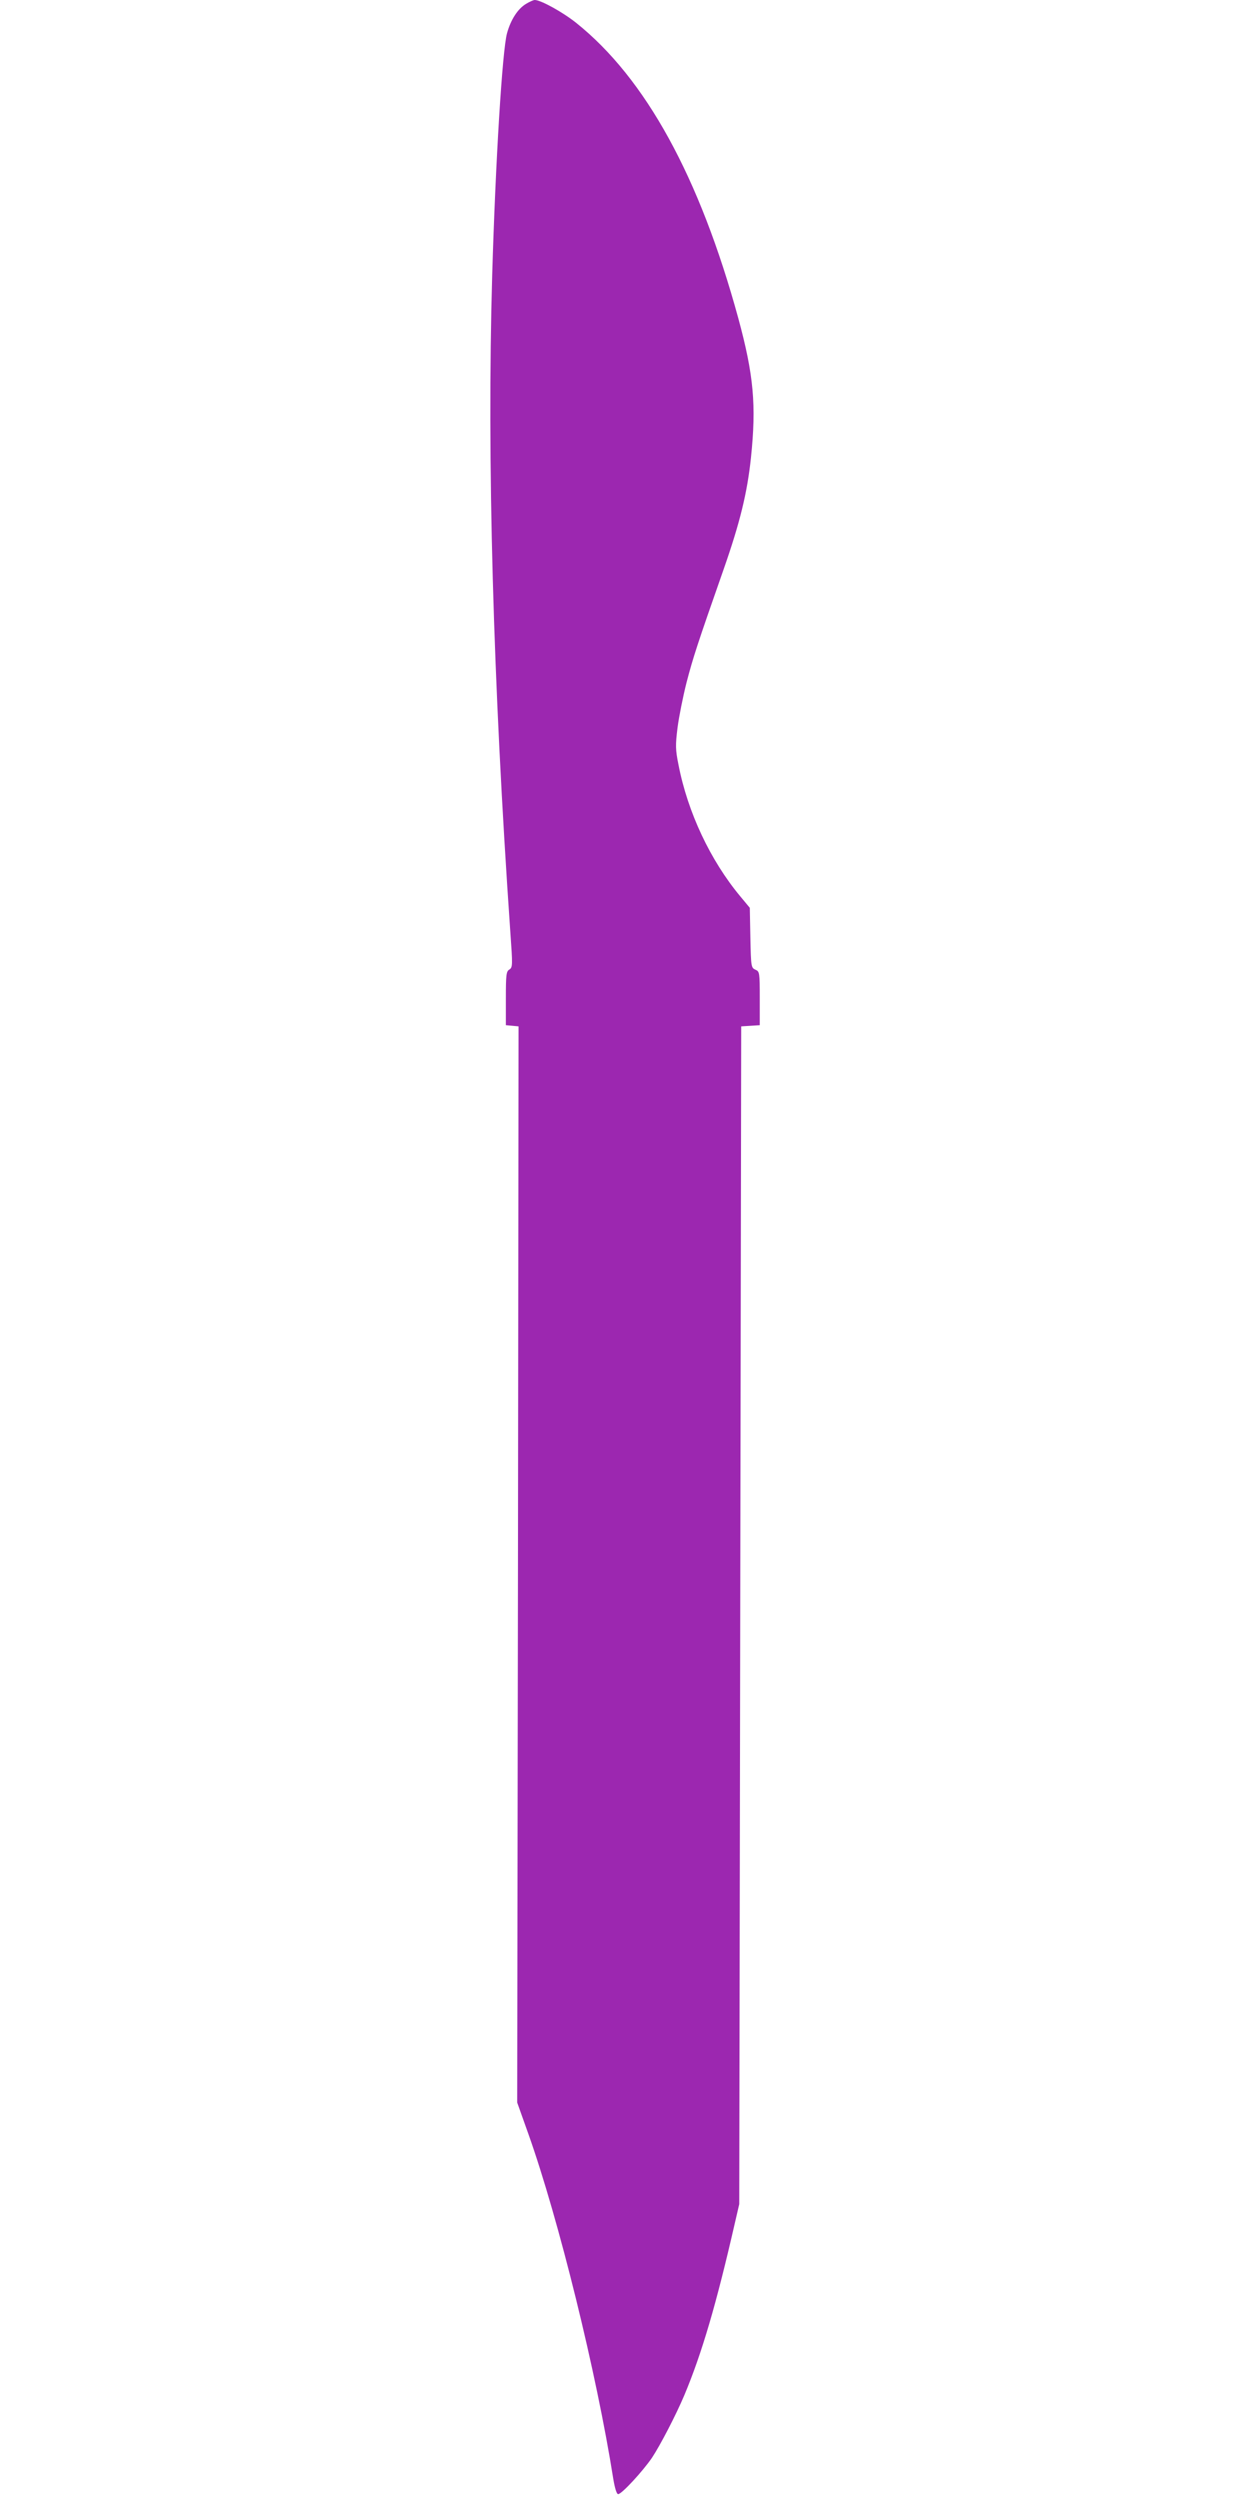 <?xml version="1.0" standalone="no"?>
<!DOCTYPE svg PUBLIC "-//W3C//DTD SVG 20010904//EN"
 "http://www.w3.org/TR/2001/REC-SVG-20010904/DTD/svg10.dtd">
<svg version="1.0" xmlns="http://www.w3.org/2000/svg"
 width="640pt" height="1280pt" viewBox="0 0 640 1280"
 preserveAspectRatio="xMidYMid meet">
<g transform="translate(0,1280) scale(0.1,-0.1)"
fill="#9c27b0" stroke="none">
<path d="M2693 12780 c-42 -25 -78 -81 -97 -150 -24 -86 -59 -656 -76 -1240
-27 -940 4 -2080 93 -3364 12 -168 12 -179 -5 -190 -16 -9 -18 -27 -18 -148
l0 -137 33 -3 32 -3 -3 -2755 -4 -2755 57 -160 c156 -439 350 -1228 435 -1767
8 -47 17 -78 25 -78 18 0 125 116 173 186 43 65 123 219 166 321 90 215 164
467 259 883 l22 95 5 3015 5 3015 48 3 47 3 0 137 c0 133 -1 138 -22 147 -22
10 -23 15 -26 163 l-3 154 -49 59 c-153 184 -269 430 -316 673 -16 78 -16 101
-5 190 7 55 28 160 46 231 33 127 55 195 190 580 84 240 121 392 140 572 28
269 14 423 -65 714 -198 724 -475 1228 -830 1512 -69 55 -181 117 -212 117 -7
0 -27 -9 -45 -20z"/>
</g>
</svg>
